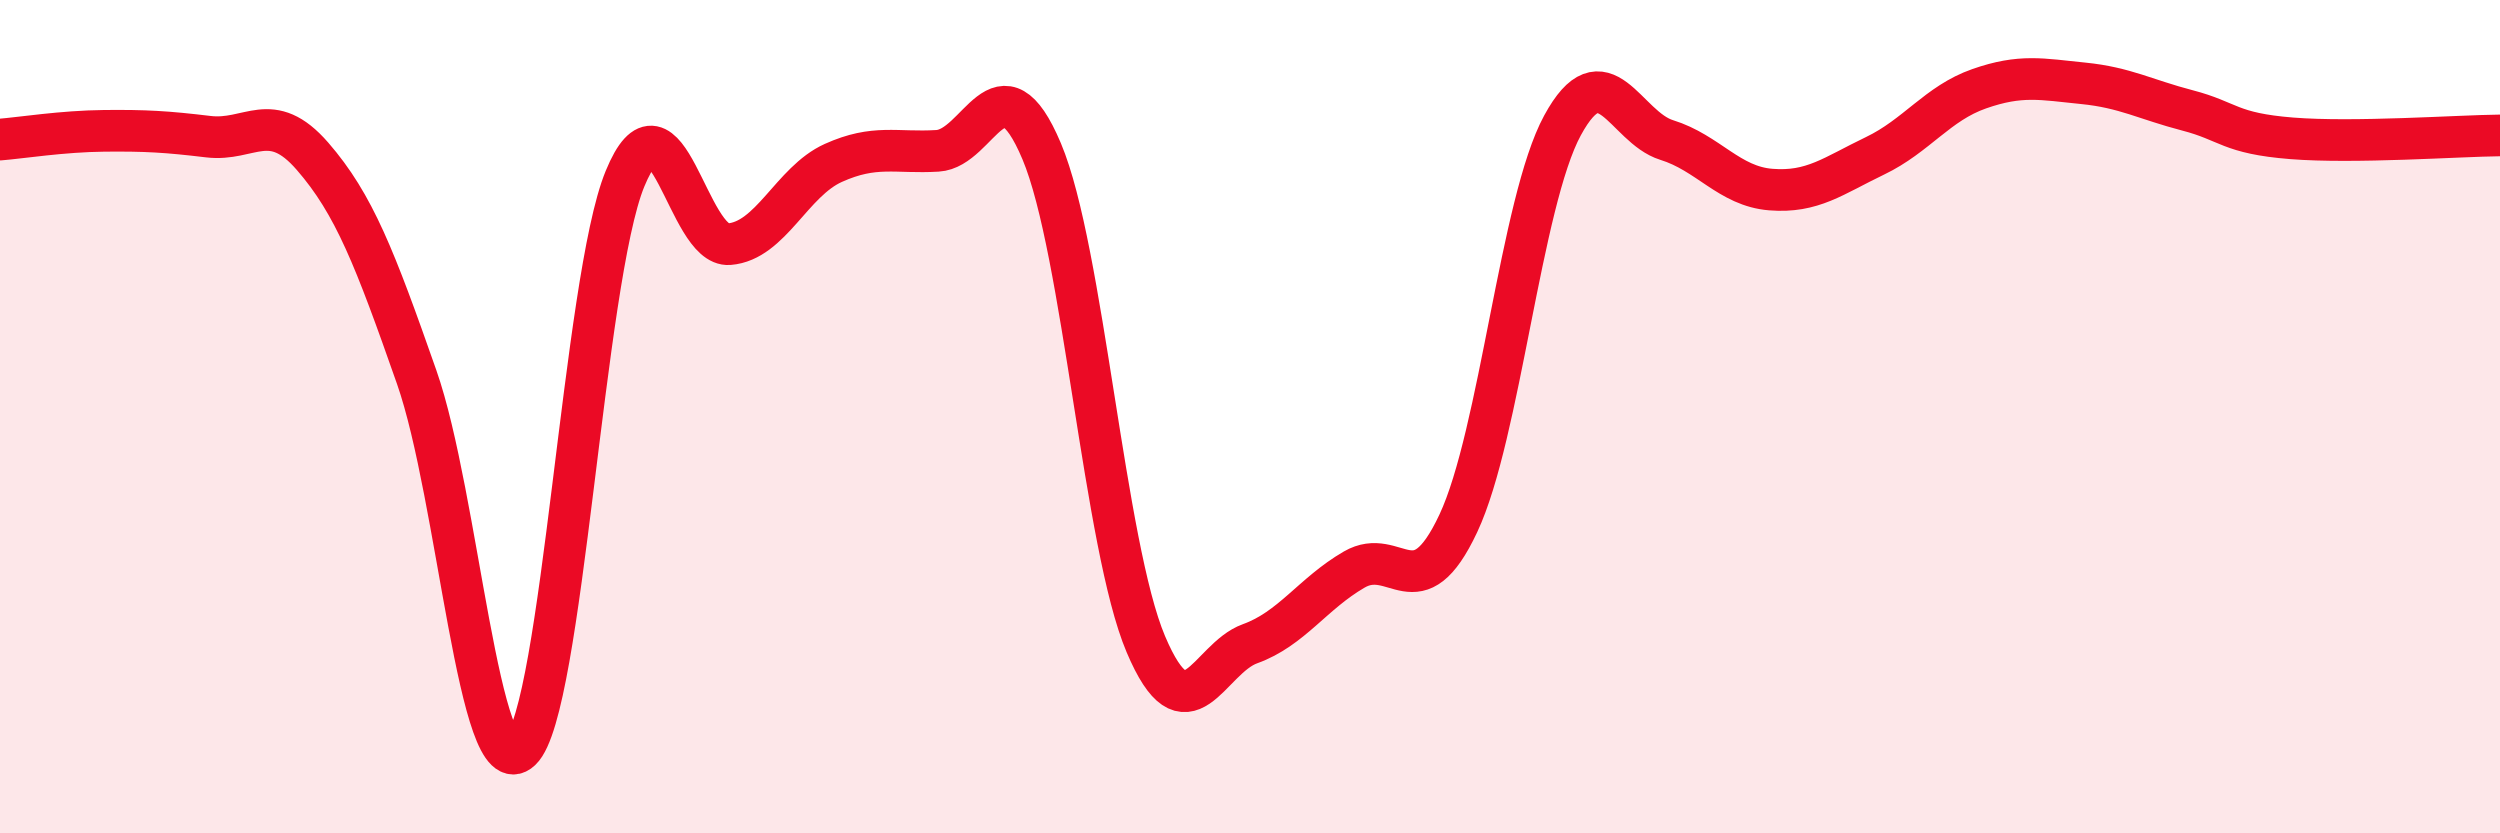 
    <svg width="60" height="20" viewBox="0 0 60 20" xmlns="http://www.w3.org/2000/svg">
      <path
        d="M 0,3.35 C 0.5,3.31 1.5,3.15 2.5,3.14 C 3.5,3.13 4,3.16 5,3.28 C 6,3.4 6.5,2.6 7.5,3.75 C 8.5,4.9 9,6.2 10,9.05 C 11,11.9 11.5,18.95 12.5,18 C 13.5,17.05 14,6.72 15,4.29 C 16,1.86 16.5,5.94 17.5,5.86 C 18.5,5.78 19,4.36 20,3.91 C 21,3.46 21.5,3.68 22.5,3.62 C 23.5,3.56 24,1.26 25,3.63 C 26,6 26.5,13.1 27.5,15.46 C 28.5,17.82 29,15.81 30,15.45 C 31,15.09 31.5,14.25 32.5,13.67 C 33.5,13.09 34,14.69 35,12.56 C 36,10.43 36.5,4.85 37.5,3.01 C 38.5,1.17 39,3.05 40,3.36 C 41,3.67 41.5,4.47 42.5,4.55 C 43.5,4.63 44,4.22 45,3.74 C 46,3.26 46.5,2.48 47.5,2.13 C 48.5,1.78 49,1.9 50,2 C 51,2.1 51.5,2.39 52.5,2.65 C 53.5,2.91 53.5,3.2 55,3.32 C 56.5,3.44 59,3.26 60,3.25L60 20L0 20Z"
        fill="#EB0A25"
        opacity="0.1"
        stroke-linecap="round"
        stroke-linejoin="round"
      />
      <path
        d="M 0,3.35 C 0.5,3.31 1.5,3.15 2.5,3.14 C 3.5,3.13 4,3.16 5,3.28 C 6,3.4 6.5,2.6 7.5,3.75 C 8.5,4.9 9,6.2 10,9.05 C 11,11.9 11.5,18.95 12.5,18 C 13.5,17.05 14,6.72 15,4.29 C 16,1.86 16.5,5.94 17.5,5.86 C 18.5,5.78 19,4.36 20,3.91 C 21,3.46 21.5,3.68 22.5,3.62 C 23.5,3.56 24,1.26 25,3.63 C 26,6 26.5,13.1 27.5,15.46 C 28.5,17.82 29,15.81 30,15.45 C 31,15.09 31.5,14.25 32.5,13.67 C 33.5,13.09 34,14.69 35,12.56 C 36,10.43 36.5,4.85 37.5,3.01 C 38.5,1.17 39,3.05 40,3.36 C 41,3.67 41.5,4.47 42.5,4.55 C 43.5,4.63 44,4.22 45,3.74 C 46,3.26 46.5,2.48 47.5,2.13 C 48.5,1.78 49,1.9 50,2 C 51,2.1 51.5,2.39 52.5,2.65 C 53.5,2.91 53.5,3.2 55,3.32 C 56.5,3.44 59,3.26 60,3.25"
        stroke="#EB0A25"
        stroke-width="1"
        fill="none"
        stroke-linecap="round"
        stroke-linejoin="round"
      />
    </svg>
  